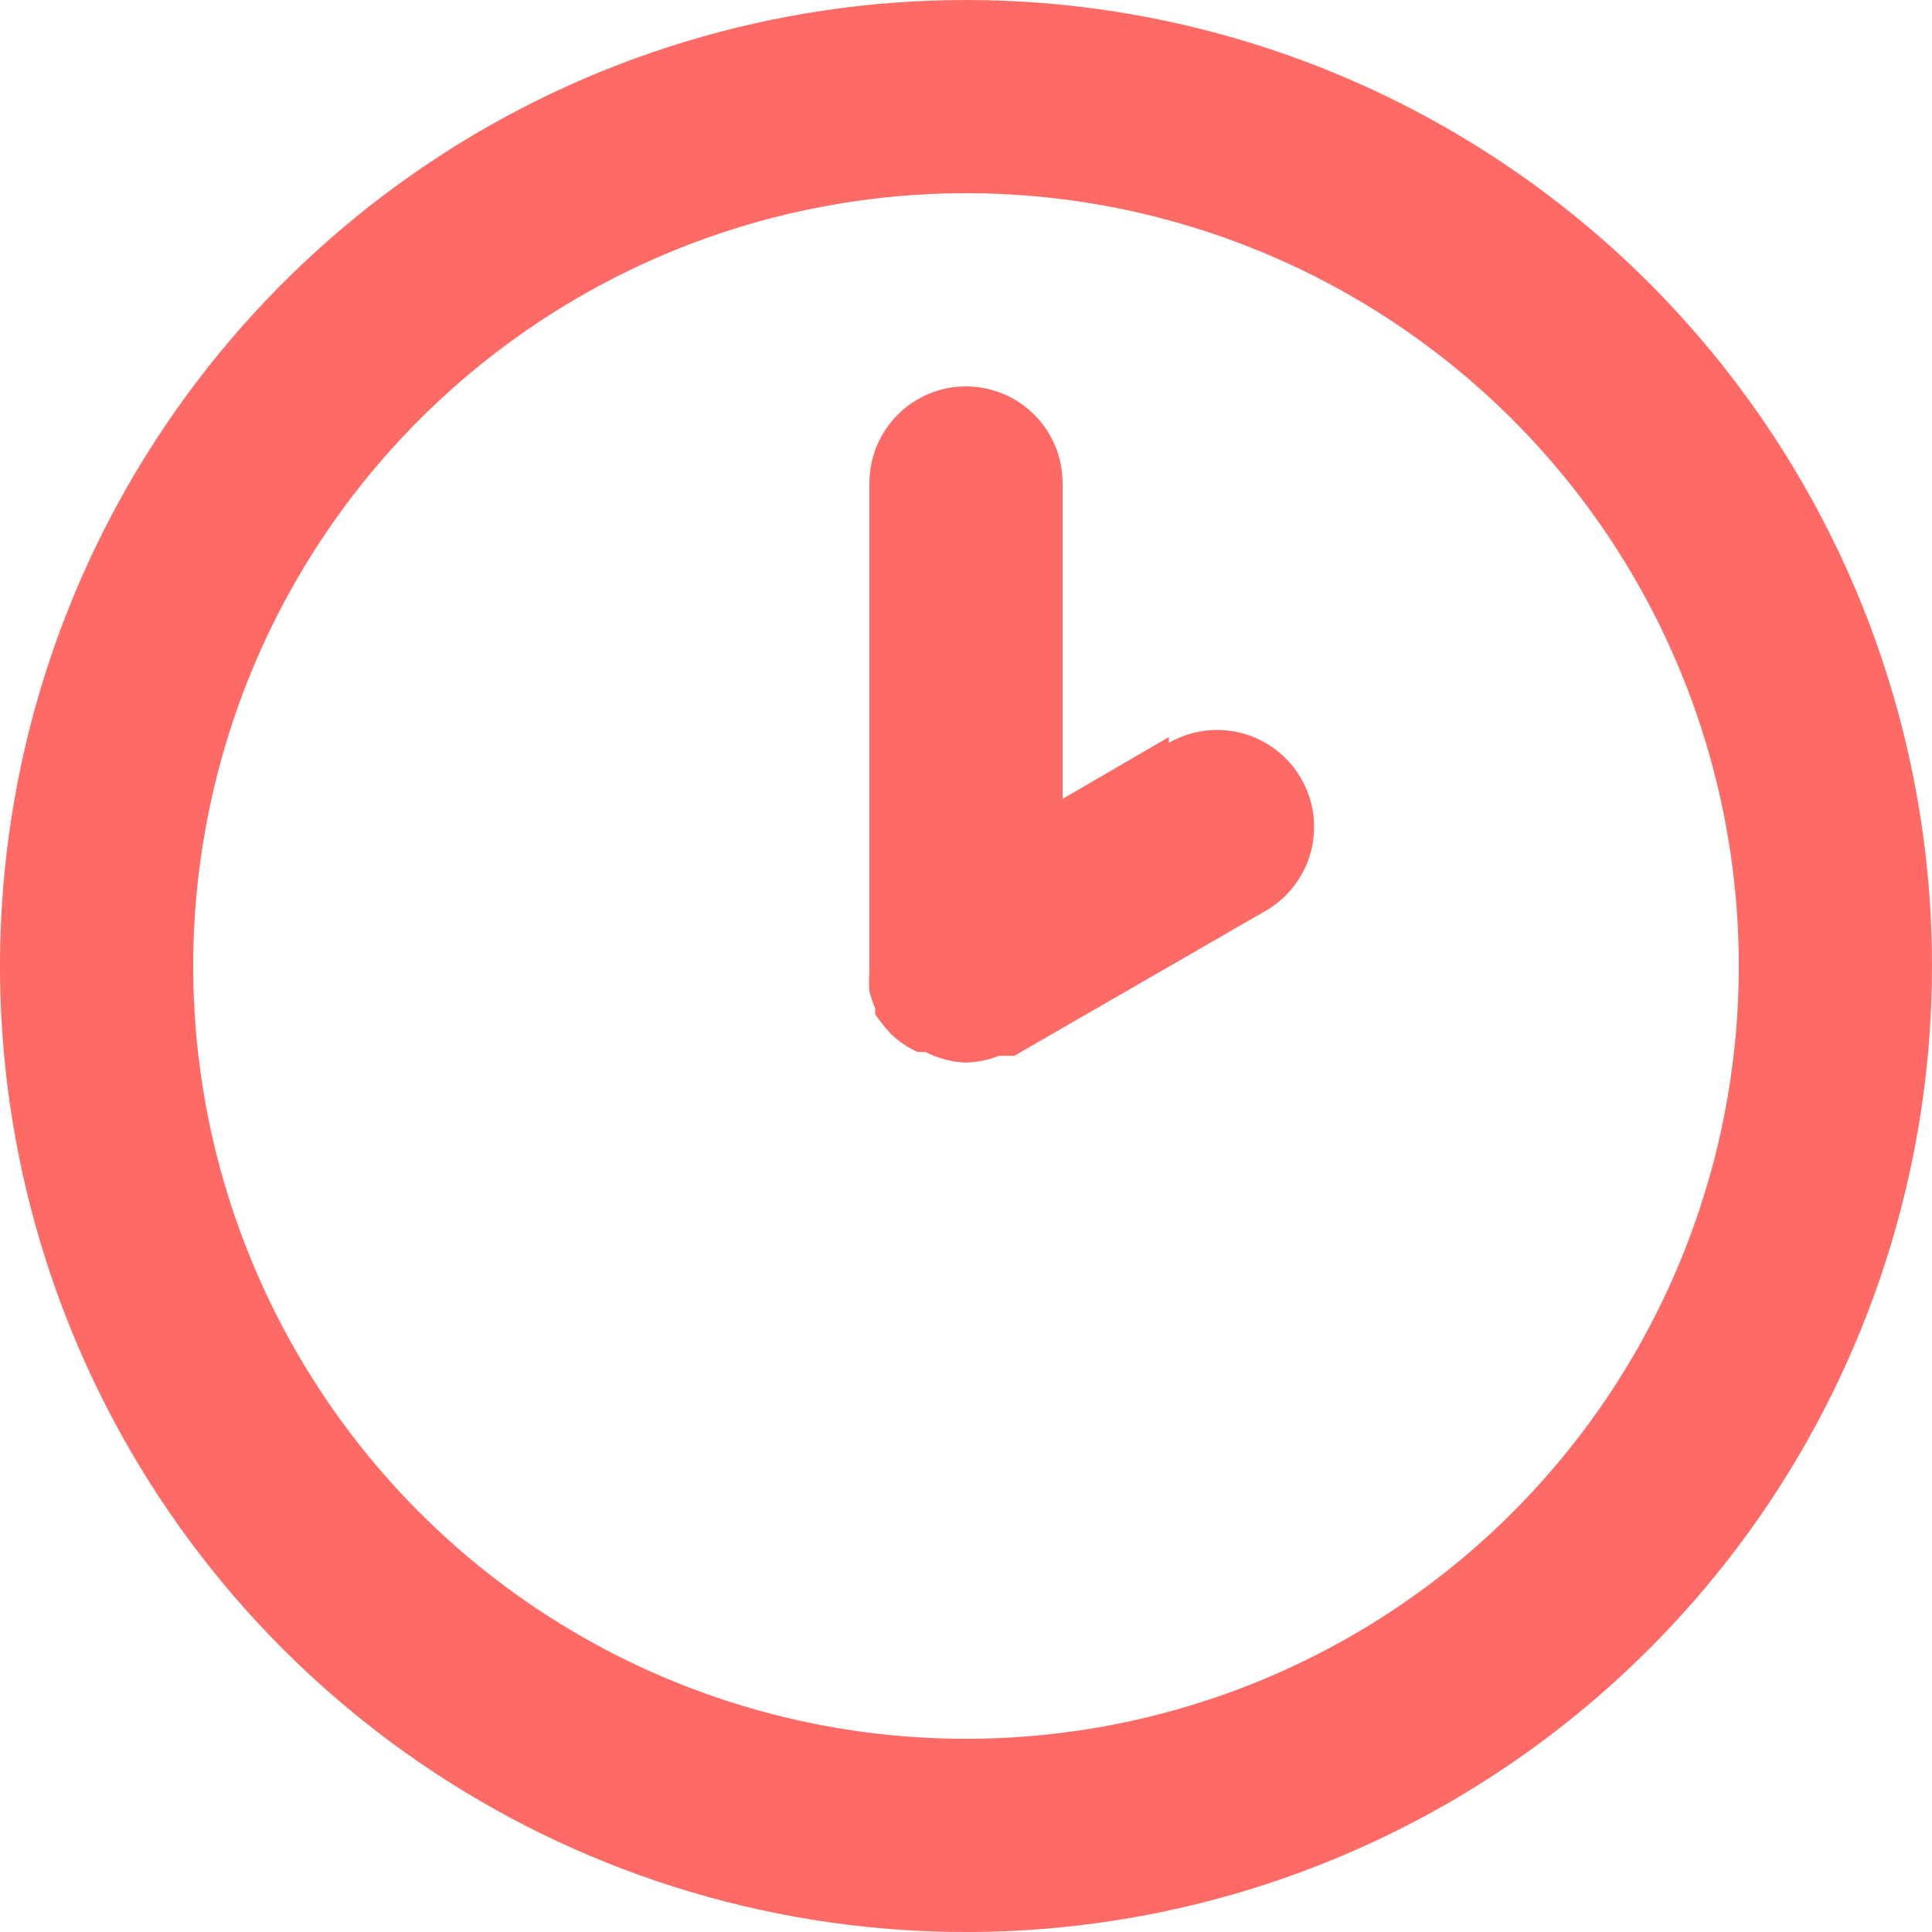 <svg width="20" height="20" viewBox="0 0 20 20" fill="none" xmlns="http://www.w3.org/2000/svg">
<path d="M10 0C8.022 0 6.089 0.586 4.444 1.685C2.8 2.784 1.518 4.346 0.761 6.173C0.004 8 -0.194 10.011 0.192 11.951C0.578 13.891 1.53 15.672 2.929 17.071C4.327 18.47 6.109 19.422 8.049 19.808C9.989 20.194 12 19.996 13.827 19.239C15.654 18.482 17.216 17.2 18.315 15.556C19.413 13.911 20 11.978 20 10C20 8.687 19.741 7.386 19.239 6.173C18.736 4.96 18 3.858 17.071 2.929C16.142 2 15.04 1.264 13.827 0.761C12.614 0.259 11.313 0 10 0ZM10 18C8.418 18 6.871 17.531 5.555 16.652C4.24 15.773 3.214 14.523 2.609 13.062C2.003 11.6 1.845 9.991 2.154 8.439C2.462 6.887 3.224 5.462 4.343 4.343C5.462 3.224 6.887 2.462 8.439 2.154C9.991 1.845 11.6 2.003 13.062 2.609C14.523 3.214 15.773 4.24 16.652 5.555C17.531 6.871 18 8.418 18 10C18 12.122 17.157 14.157 15.657 15.657C14.157 17.157 12.122 18 10 18ZM12.1 7.63L11 8.27V5C11 4.735 10.895 4.48 10.707 4.293C10.52 4.105 10.265 4 10 4C9.735 4 9.48 4.105 9.293 4.293C9.105 4.48 9 4.735 9 5V10C9 10 9 10 9 10.06C8.995 10.127 8.995 10.193 9 10.26C9.015 10.321 9.036 10.382 9.06 10.44C9.06 10.44 9.06 10.44 9.06 10.5C9.108 10.571 9.161 10.638 9.22 10.7C9.301 10.78 9.396 10.845 9.5 10.89H9.58C9.71 10.957 9.854 10.995 10 11C10.117 10.997 10.232 10.973 10.34 10.93H10.43H10.5L13.1 9.43C13.331 9.297 13.499 9.079 13.569 8.822C13.638 8.565 13.603 8.291 13.47 8.06C13.337 7.829 13.119 7.661 12.862 7.591C12.605 7.522 12.331 7.557 12.1 7.69V7.63Z" fill="#FE6B67"/>
</svg>

